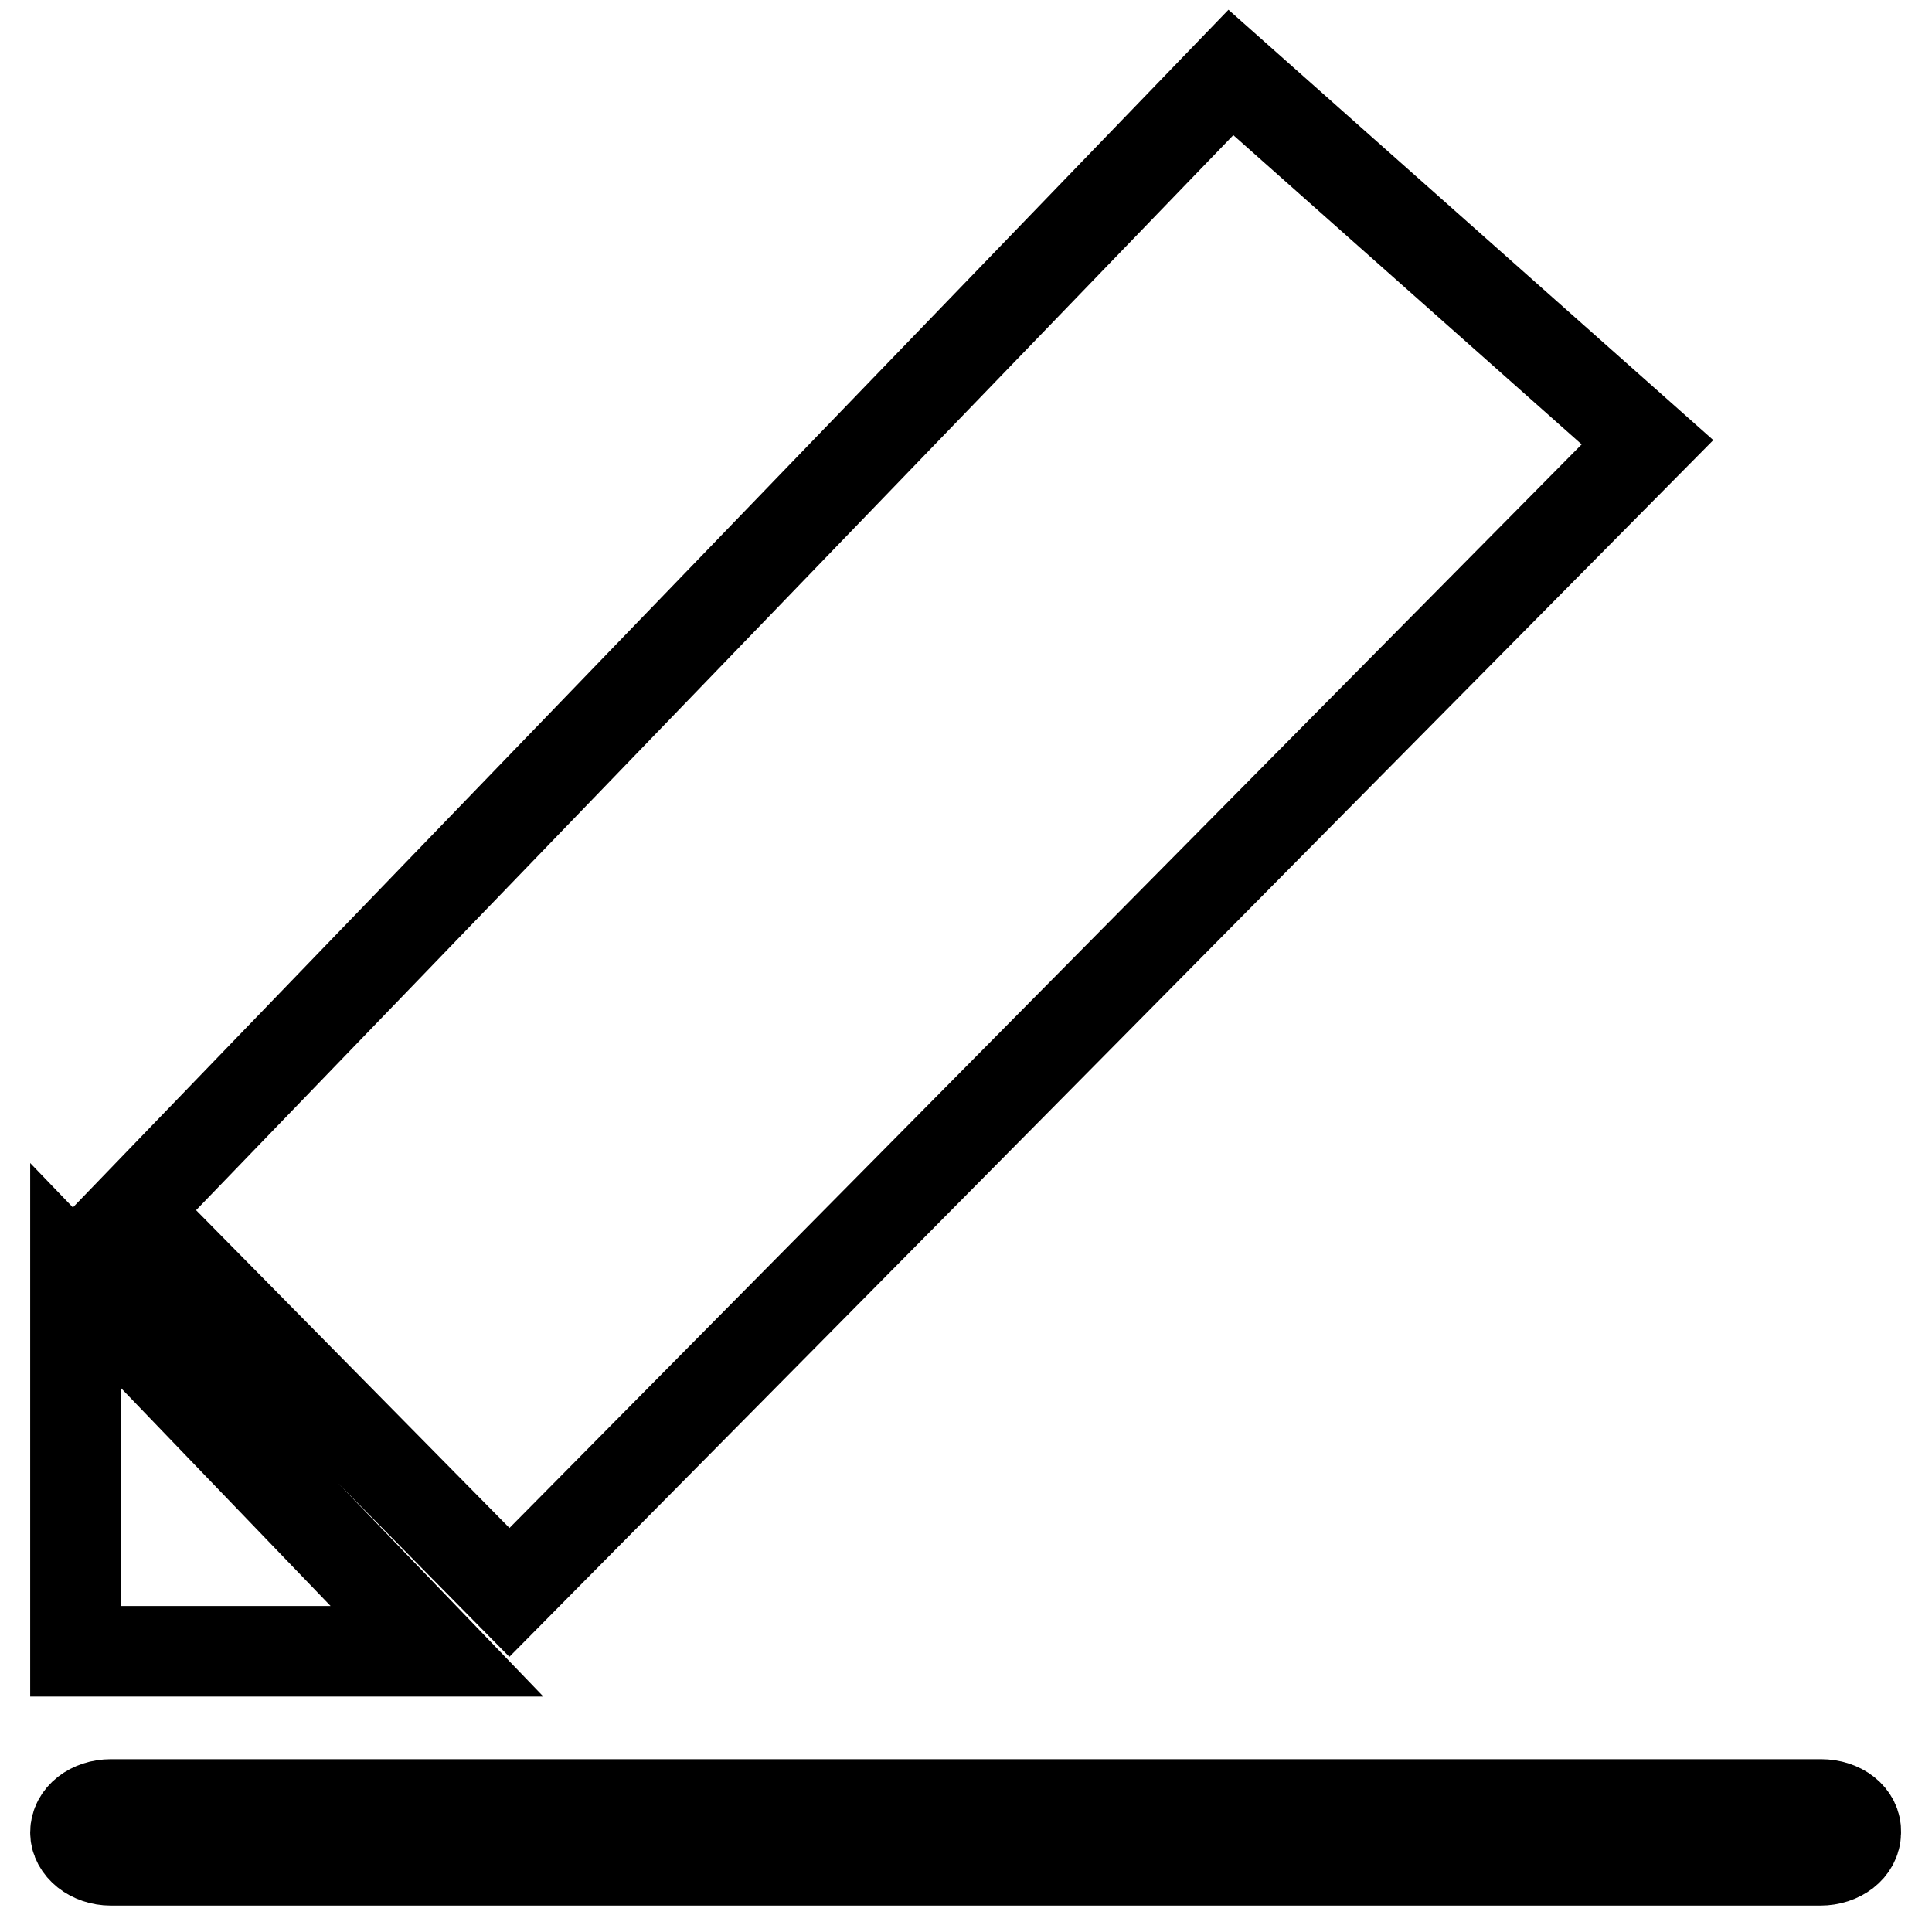 <?xml version="1.0" encoding="utf-8"?>
<!-- Svg Vector Icons : http://www.onlinewebfonts.com/icon -->
<!DOCTYPE svg PUBLIC "-//W3C//DTD SVG 1.1//EN" "http://www.w3.org/Graphics/SVG/1.1/DTD/svg11.dtd">
<svg version="1.1" xmlns="http://www.w3.org/2000/svg" xmlns:xlink="http://www.w3.org/1999/xlink" x="0px" y="0px" viewBox="0 0 256 256" enable-background="new 0 0 256 256" xml:space="preserve">
<g> <path stroke-width="12" fill-opacity="0" stroke="#000000"  d="M241.3,239.1H14.7c-2.6,0-4.7,1.6-4.7,3.7c0,2,2.1,3.7,4.7,3.7h226.5c2.6,0,4.7-1.6,4.7-3.7 C246,240.7,243.9,239.1,241.3,239.1z M218.3,58.6l-55.2-49L17.6,160.4L67.5,211L218.3,58.6z M10,169v49.8h47.9L10,169z"/></g>
</svg>